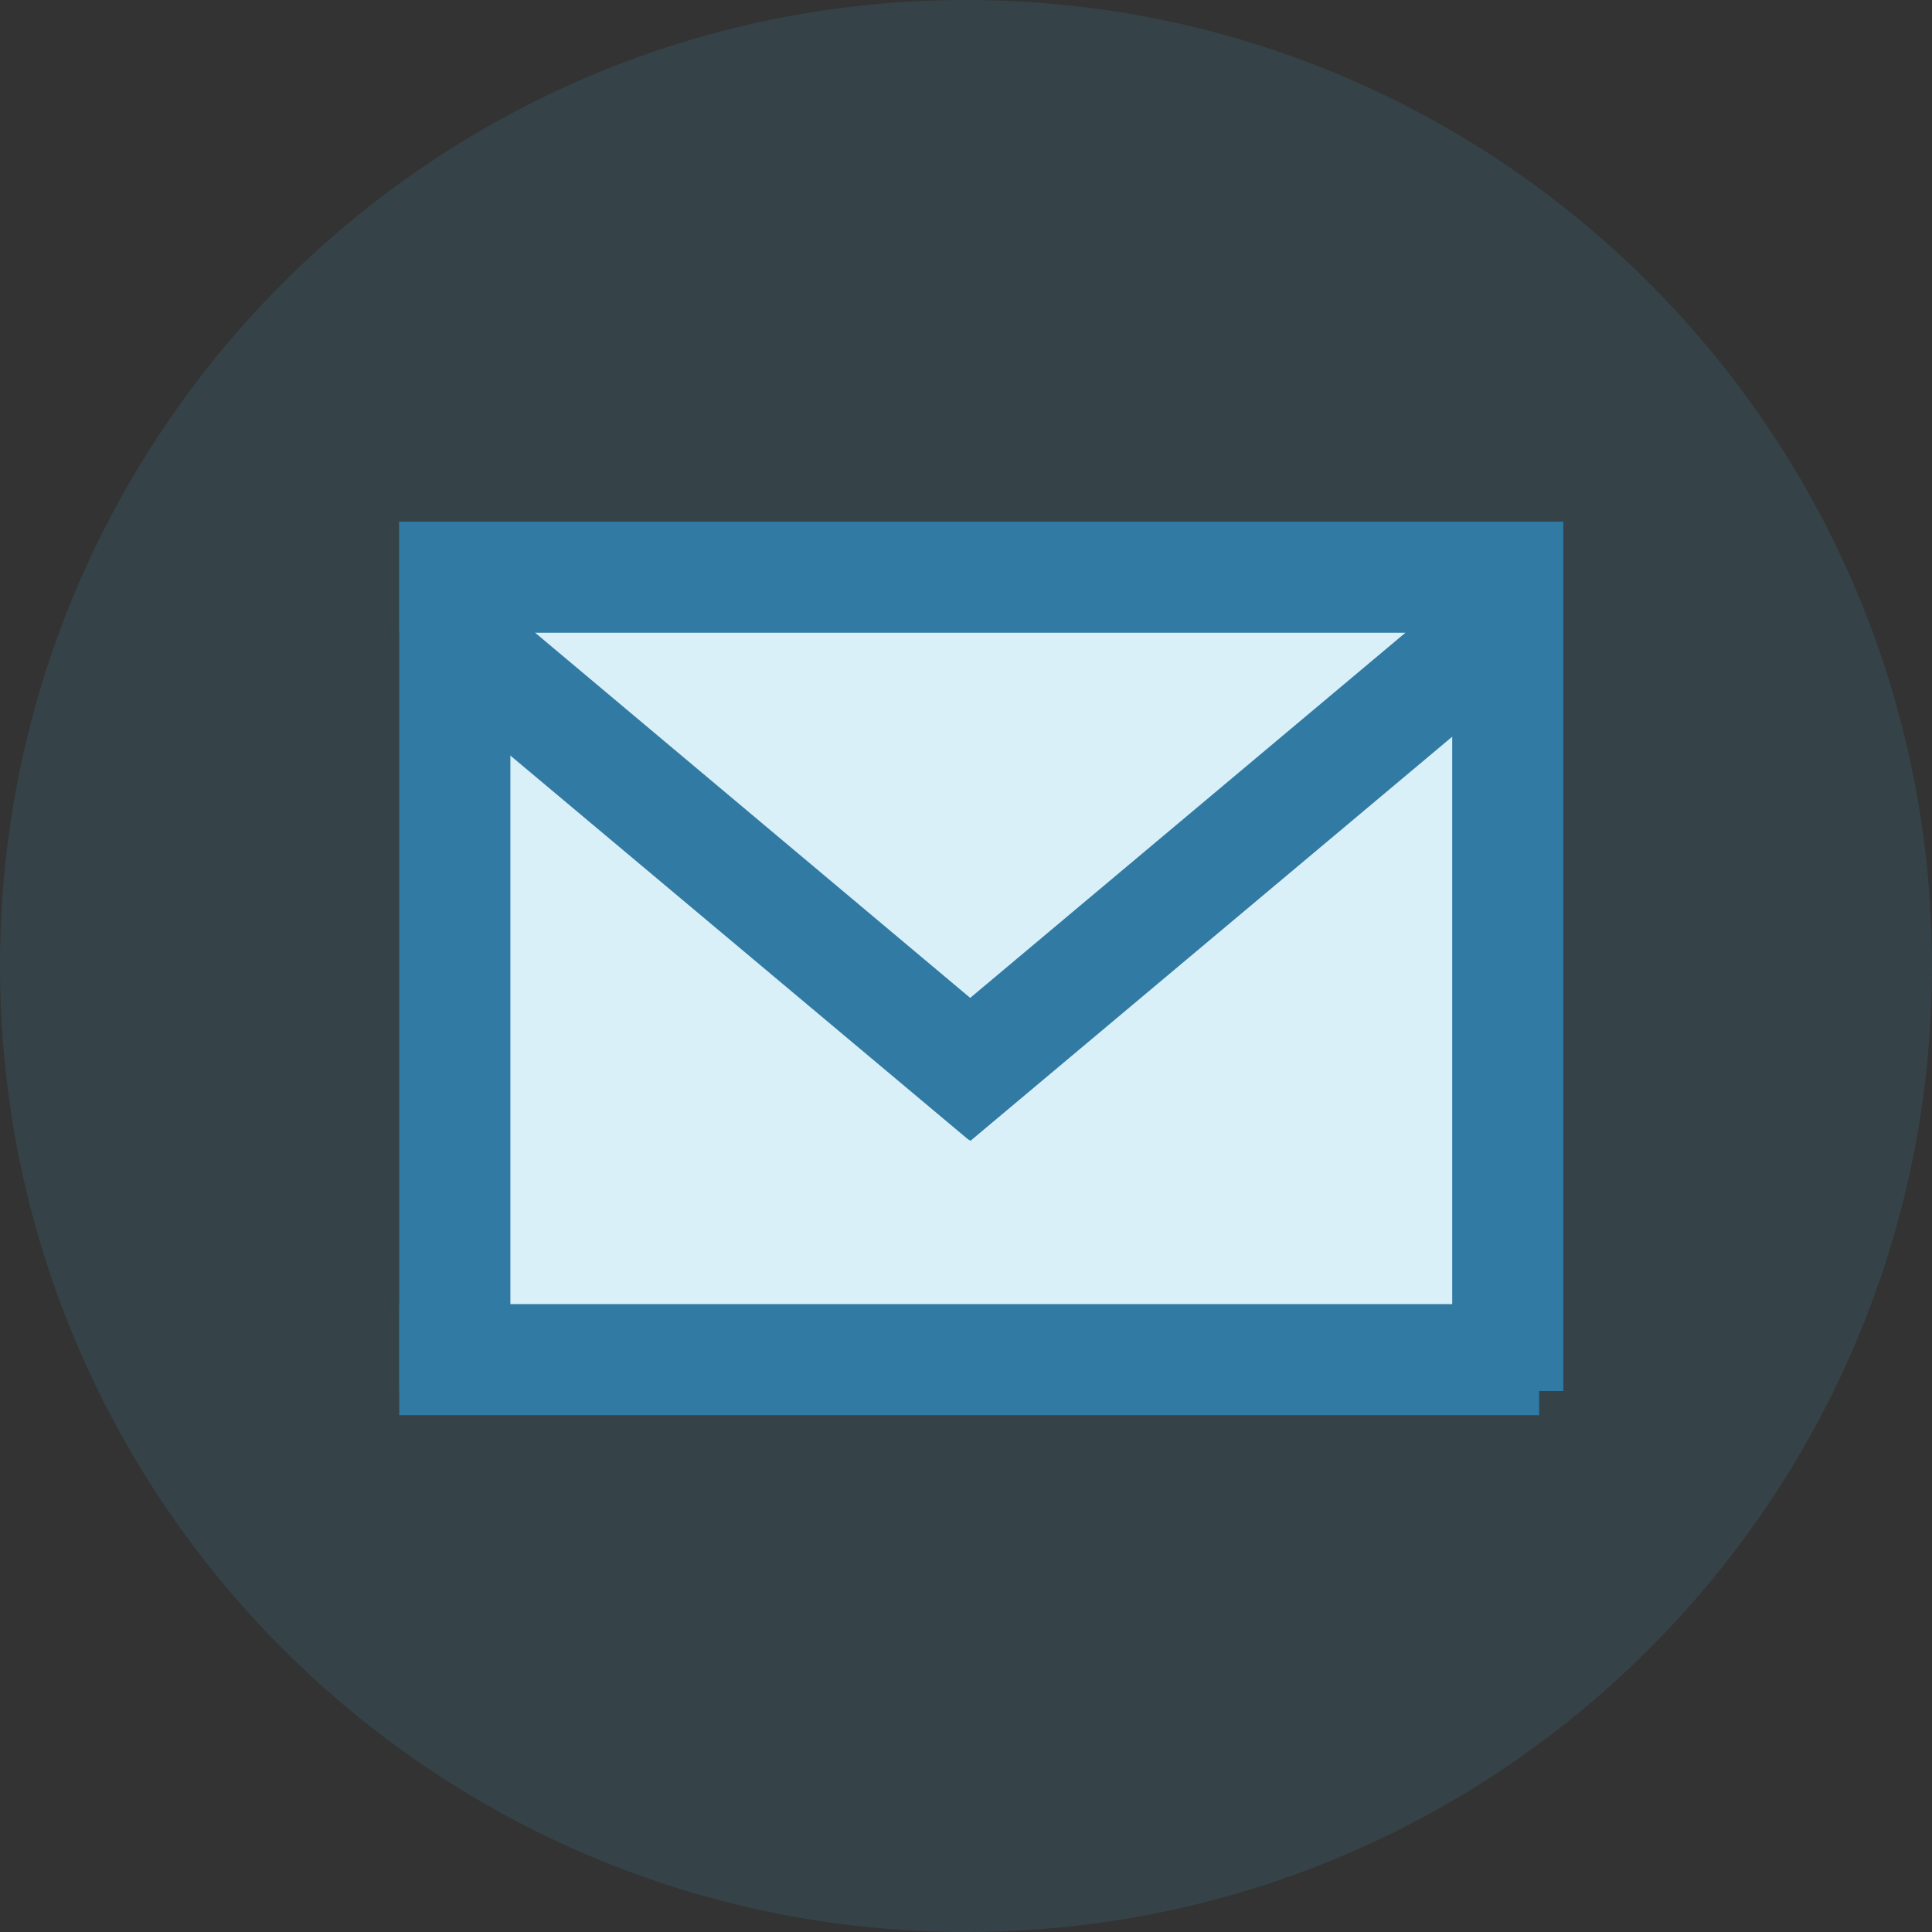 <?xml version="1.0" encoding="utf-8"?>
<!-- Generator: Adobe Illustrator 26.0.3, SVG Export Plug-In . SVG Version: 6.00 Build 0)  -->
<svg version="1.1" xmlns="http://www.w3.org/2000/svg" xmlns:xlink="http://www.w3.org/1999/xlink" x="0px" y="0px"
	 viewBox="0 0 360 360" style="enable-background:new 0 0 360 360;" xml:space="preserve">
<rect x="0" y="0" width="360" height="360" fill="#333333" stroke="none"/>
<style type="text/css">
	.st0{opacity:0.122;fill-rule:evenodd;clip-rule:evenodd;fill:#47BAE1;}
	.st1{display:none;}
	.st2{display:inline;fill-rule:evenodd;clip-rule:evenodd;fill:#307AA4;}
	.st3{display:inline;fill:#307AA4;}
	.st4{display:inline;fill:none;}
	.st5{display:inline;fill-rule:evenodd;clip-rule:evenodd;fill:none;}
	.st6{fill-rule:evenodd;clip-rule:evenodd;fill:#DAF0F8;}
	.st7{fill-rule:evenodd;clip-rule:evenodd;fill:#307AA4;}
	.st8{display:inline;fill:none;stroke:#307AA4;stroke-width:11.25;stroke-linejoin:round;stroke-miterlimit:10;}
	.st9{display:inline;fill:none;stroke:#307AA4;stroke-width:3.75;stroke-linejoin:round;stroke-miterlimit:10;}
	.st10{display:inline;fill-rule:evenodd;clip-rule:evenodd;fill:#FFFFFF;}
</style>
<g id="Background">
	<path class="st0" d="M0,180C0,80.6,80.6,0,180,0s180,80.6,180,180s-80.6,180-180,180S0,279.4,0,180L0,180z"/>
</g>
<g id="Layer_1">
	<g class="st1">
		<path class="st2" d="M108.9,129.2c-27.8,0-50.4,22.8-50.4,50.9c0,28.1,22.6,50.9,50.4,50.9c27.8,0,50.4-22.8,50.4-50.9
			C159.3,151.9,136.7,129.2,108.9,129.2L108.9,129.2z M108.9,148.8c7.8,0,14.2,6.4,14.2,14.2c0,7.9-6.3,14.3-14.1,14.3
			c-7.8,0-14.2-6.4-14.2-14.2c0,0,0,0,0,0C94.8,155.2,101.1,148.9,108.9,148.8L108.9,148.8z M137.1,206.1H80.7v-11
			c0.1-2.2,1.1-4.3,2.8-5.7c4.2-2.9,8.8-5.1,13.7-6.5c3.8-1.1,7.7-1.7,11.7-1.7c3.9,0,7.9,0.6,11.7,1.7c5,1.3,9.7,3.6,13.8,6.8
			c1.7,1.4,2.8,3.5,2.8,5.7L137.1,206.1z"/>
		<path class="st2" d="M216,115.7l-49.5,30c2.8,4.7,5,9.8,6.6,15l51-30.8C220.7,125.6,218,120.8,216,115.7L216,115.7z"/>
		<path class="st2" d="M301.5,97.2c0,20.1-16.3,36.4-36.5,36.4c-20.1,0-36.4-16.3-36.4-36.4s16.3-36.4,36.4-36.4
			C285.2,60.8,301.5,77.1,301.5,97.2L301.5,97.2z"/>
		<path class="st2" d="M224.1,229.4l-51-30.9c-1.6,5.2-3.8,10.3-6.6,15l49.5,30C218,238.4,220.7,233.6,224.1,229.4L224.1,229.4z"/>
		<path class="st2" d="M301.5,262.8c0,20.1-16.3,36.4-36.5,36.4c-20.1,0-36.4-16.3-36.4-36.4s16.3-36.4,36.4-36.4
			C285.2,226.3,301.5,242.7,301.5,262.8L301.5,262.8z"/>
	</g>
	<g class="st1">
		<path class="st2" d="M284.6,127.4c-2.1,7.4-8.8,12.8-16.9,12.8h-67.9c-9.7,0-17.5-7.8-17.5-17.5V98.9H84.9c-8.8,0-16,7.2-16,16
			v156.3c0,8.8,7.2,16,16,16h35.8c0-32.8,26.6-59.4,59.5-59.4c32.8,0,59.5,26.6,59.5,59.4h35.8c8.8,0,16-7.2,16-16V129.6l-0.9-0.3
			L284.6,127.4L284.6,127.4L284.6,127.4z M180.2,220.2c-18,0-32.7-14.6-32.7-32.7s14.6-32.7,32.7-32.7c18,0,32.7,14.6,32.7,32.7
			S198.2,220.2,180.2,220.2L180.2,220.2z"/>
		<path class="st2" d="M295.9,78.7v8.6V90v2.5v6.1v2.5v2.7v8.6l-2.9-0.9l-18.7-5.9v12c0,2.8-2.3,5.1-5.1,5.1h-68.2
			c-2.8,0-5.1-2.3-5.1-5.1V93.8V73.4c0-2.8,2.3-5.1,5.1-5.1H269c2.8,0,5.1,2.3,5.1,5.1v12L295.9,78.7L295.9,78.7L295.9,78.7z"/>
	</g>
	<g class="st1">
		<path class="st3" d="M138.6,154.6c2.1-2.2,3.3-5.1,3.3-8.1c0-3.1-1.2-6-3.4-8.2l-36.9-37c-2.2-2.2-5.1-3.4-8.2-3.4
			c-3.1,0-6,1.3-8.2,3.4l-4.1,4.1l53.3,53.2L138.6,154.6L138.6,154.6z"/>
		<path class="st3" d="M192.1,249.2c-2.2,2.3-5.9,2.3-8.1,0.1c0,0,0,0-0.1-0.1L117.7,183c-2.3-2.3-2.3-6,0-8.3l8.3-8l-53.1-53.1
			c-3.4,3.4-6.8,6.8-9,8.8c-5.3,5-8.5,11.9-8.9,19.2c-0.5,11.9,1.6,23.8,6.2,34.8c4.4,9.9,9.8,19.2,16.1,28
			c21.9,32.9,49.6,61.5,81.8,84.4c5.4,4,11,7.6,16.9,10.7c13.3,7,27.9,11.2,42.8,12.5c10.2,0.7,20.3-3.2,27.3-10.7l7.3-7.3
			l-53.3-53.1L192.1,249.2L192.1,249.2z"/>
		<path class="st3" d="M265.6,265.4l-36.9-37c-4.6-4.5-11.9-4.5-16.4,0l-3.9,4.2l53.1,53.4l4.1-3.9c4.5-4.6,4.5-11.9,0-16.4V265.4z"
			/>
		<path class="st3" d="M236.5,193.3h-15.6c-1.7-22.3-17.7-41-39.5-46.1v-15.9C211.9,136.7,234.6,162.3,236.5,193.3L236.5,193.3z"/>
		<path class="st3" d="M273.7,185.5c0,2.6,0,5.2-0.4,7.8h-15.6c0.3-2.6,0.4-5.2,0.4-7.8c-0.1-42.4-34.4-76.7-76.7-76.7V93.1
			C232.4,93.2,273.6,134.5,273.7,185.5L273.7,185.5z"/>
		<path class="st3" d="M313.8,185.5c0,2.6,0,5.2-0.3,7.8h-15.6c0-2.6,0.3-5.2,0.3-7.8c0-62.4-50.5-113-112.9-113c0,0,0,0,0,0
			c-1.3,0-2.6,0-3.9,0V56.9h3.9C256.3,56.9,313.8,114.5,313.8,185.5L313.8,185.5z"/>
		<polygon class="st4" points="-9.3,372.6 368.7,372.6 368.7,-5.4 -9.3,-5.4 -9.3,372.6 		"/>
		<polygon class="st5" points="-9.3,-5.4 368.7,-5.4 368.7,372.6 -9.3,372.6 -9.3,-5.4 		"/>
	</g>
	<g class="st1">
		<path class="st2" d="M179.9,78.2c30.4,0.6,55.3,26,54.8,56.7s-25.8,55.2-56.8,54.6c-30.4-0.6-55.3-26-54.8-56.7
			S149.5,77.7,179.9,78.2L179.9,78.2L179.9,78.2L179.9,78.2z"/>
		<path class="st3" d="M186.6,335.2c34.6,0,65.7-13.6,89-35v-0.7c0-35.7-19.1-66.4-48-82.8l0.7,35.7l-25.4-2.9v0.7l17,23.6
			L181,314.5l-38.9-40.7l17-23.6v-0.7l-25.4,2.9l0.7-35.7C108.2,231,89.8,258.1,87,289.5C111,317.4,147,335.2,186.6,335.2
			L186.6,335.2z"/>
		<path class="st3" d="M210.6,208.2c-9.2-2.9-19.1-5-29.7-5l0,0c-10.6,0-20.5,1.4-29.7,5l29.7,97.1L210.6,208.2L210.6,208.2
			L210.6,208.2z"/>
	</g>
	<g>
		<polygon class="st6" points="87,245.7 87,105.3 271.5,105.3 271.5,245.7 87,245.7 		"/>
		<polygon class="st7" points="74.4,97.2 286.8,97.2 286.8,117.9 74.4,117.9 74.4,97.2 		"/>
		<polygon class="st7" points="87.8,107.9 193.6,196.7 180.5,212.4 74.6,123.6 87.8,107.9 		"/>
		<polygon class="st7" points="167.6,197 273.8,107.9 286.9,123.6 180.8,212.6 167.6,197 		"/>
		<polygon class="st7" points="74.4,243 286.8,243 286.8,263.7 74.4,263.7 74.4,243 		"/>
		<polygon class="st7" points="270.6,259.2 270.6,97.2 291.3,97.2 291.3,259.2 270.6,259.2 		"/>
		<polygon class="st7" points="74.4,259.2 74.4,97.2 95.1,97.2 95.1,259.2 74.4,259.2 		"/>
	</g>
	<g class="st1">
		<polygon class="st8" points="270.1,239.6 257.1,239.6 257.1,274.9 228.6,239.6 161.2,239.6 159.5,239.6 156.1,238.9 153,237.6 
			150.4,235.8 148.1,233.3 146.2,230.7 144.9,227.6 144.2,224.3 144.1,222.5 144.1,175.1 144.2,173.3 144.9,170 146.2,166.9 
			148.1,164.2 150.4,161.9 153,160 156.1,158.7 159.5,158 161.2,157.9 270.1,157.9 271.9,158 275.2,158.7 278.3,160 281.1,161.9 
			283.4,164.2 285.2,166.9 286.5,170 287.2,173.3 287.2,175.1 287.2,222.5 287.2,224.3 286.5,227.6 285.2,230.7 283.4,233.3 
			281.1,235.8 278.3,237.6 275.2,238.9 271.9,239.6 270.1,239.6 270.1,239.6 		"/>
		<polygon class="st2" points="195.9,198.5 195.8,199.3 195.2,200.7 194.1,201.8 192.6,202.4 191.8,202.5 191,202.4 189.5,201.8 
			188.4,200.7 187.9,199.3 187.8,198.5 187.9,197.6 188.4,196.2 189.5,195.1 191,194.5 191.8,194.4 192.6,194.5 194.1,195.1 
			195.2,196.2 195.8,197.6 195.9,198.5 195.9,198.5 		"/>
		<polygon class="st9" points="195.9,198.5 195.8,199.3 195.2,200.7 194.1,201.8 192.6,202.4 191.8,202.5 191,202.4 189.5,201.8 
			188.4,200.7 187.9,199.3 187.8,198.5 187.9,197.6 188.4,196.2 189.5,195.1 191,194.5 191.8,194.4 192.6,194.5 194.1,195.1 
			195.2,196.2 195.8,197.6 195.9,198.5 195.9,198.5 		"/>
		<polygon class="st2" points="218.4,198.5 218.3,199.3 217.7,200.7 216.6,201.8 215.2,202.4 214.3,202.5 213.5,202.4 212,201.8 
			210.9,200.7 210.3,199.3 210.3,198.5 210.3,197.6 210.9,196.2 212,195.1 213.5,194.5 214.3,194.4 215.2,194.5 216.6,195.1 
			217.7,196.2 218.3,197.6 218.4,198.5 218.4,198.5 		"/>
		<polygon class="st9" points="218.4,198.5 218.3,199.3 217.7,200.7 216.6,201.8 215.2,202.4 214.3,202.5 213.5,202.4 212,201.8 
			210.9,200.7 210.3,199.3 210.3,198.5 210.3,197.6 210.9,196.2 212,195.1 213.5,194.5 214.3,194.4 215.2,194.5 216.6,195.1 
			217.7,196.2 218.3,197.6 218.4,198.5 218.4,198.5 		"/>
		<polygon class="st2" points="240.9,198.5 240.8,199.3 240.2,200.7 239.1,201.8 237.6,202.4 236.8,202.5 236,202.4 234.5,201.8 
			233.4,200.7 232.8,199.3 232.8,198.5 232.8,197.6 233.4,196.2 234.5,195.1 236,194.5 236.8,194.4 237.6,194.5 239.1,195.1 
			240.2,196.2 240.8,197.6 240.9,198.5 240.9,198.5 		"/>
		<polygon class="st9" points="240.9,198.5 240.8,199.3 240.2,200.7 239.1,201.8 237.6,202.4 236.8,202.5 236,202.4 234.5,201.8 
			233.4,200.7 232.8,199.3 232.8,198.5 232.8,197.6 233.4,196.2 234.5,195.1 236,194.5 236.8,194.4 237.6,194.5 239.1,195.1 
			240.2,196.2 240.8,197.6 240.9,198.5 240.9,198.5 		"/>
		<polygon class="st2" points="84.1,182.5 98.3,182.5 98.3,221.4 129.5,182.5 203.2,182.5 205.1,182.5 208.8,181.8 212.2,180.3 
			215.1,178.3 217.6,175.6 219.7,172.7 221.1,169.3 221.8,165.7 222,163.8 222,111.5 221.8,109.6 221.1,105.9 219.7,102.5 
			217.6,99.6 215.1,97 212.2,95 208.8,93.5 205.1,92.8 203.2,92.7 84.1,92.7 82.2,92.8 78.5,93.5 75.1,95 72.1,97 69.6,99.6 
			67.6,102.5 66.1,105.9 65.4,109.6 65.4,111.5 65.4,163.8 65.4,165.7 66.1,169.3 67.6,172.7 69.6,175.6 72.1,178.3 75.1,180.3 
			78.5,181.8 82.2,182.5 84.1,182.5 84.1,182.5 		"/>
		<polygon class="st10" points="121.2,138.6 121.1,139.5 120.4,141.1 119.2,142.3 117.5,143 116.6,143.1 115.8,143 114.1,142.3 
			112.9,141.1 112.3,139.5 112.2,138.6 112.3,137.7 112.9,136.1 114.1,134.9 115.8,134.2 116.6,134.1 117.5,134.2 119.2,134.9 
			120.4,136.1 121.1,137.7 121.2,138.6 121.2,138.6 		"/>
		<polygon class="st10" points="148.2,138.6 148.1,139.5 147.4,141.1 146.2,142.3 144.6,143 143.7,143.1 142.7,143 141.1,142.3 
			139.9,141.1 139.2,139.5 139.2,138.6 139.2,137.7 139.9,136.1 141.1,134.9 142.7,134.2 143.7,134.1 144.6,134.2 146.2,134.9 
			147.4,136.1 148.1,137.7 148.2,138.6 148.2,138.6 		"/>
		<polygon class="st10" points="174.3,138.6 174.2,139.5 173.5,141.1 172.3,142.3 170.7,143 169.7,143.1 168.9,143 167.2,142.3 
			166,141.1 165.3,139.5 165.3,138.6 165.3,137.7 166,136.1 167.2,134.9 168.9,134.2 169.7,134.1 170.7,134.2 172.3,134.9 
			173.5,136.1 174.2,137.7 174.3,138.6 174.3,138.6 		"/>
	</g>
	<g class="st1">
		<path class="st3" d="M224.9,263.6h-89.1V105.1h89.1V263.6L224.9,263.6L224.9,263.6z M170.4,85.3h19.8c2.7,0,4.9,2.2,4.9,5
			s-2.2,5-4.9,5h-19.8c-2.7,0-4.9-2.2-4.9-5S167.7,85.3,170.4,85.3L170.4,85.3z M234.8,75.4H125.9c-2.7,0-4.9,2.2-4.9,5v208
			c0,2.7,2.2,5,4.9,5h108.9c2.7,0,4.9-2.2,4.9-5v-208C239.7,77.6,237.5,75.4,234.8,75.4L234.8,75.4z"/>
	</g>
	<g class="st1">
		<path class="st3" d="M106.6,89.1l142.3-2.7l3.7,193.6l-142.3,2.7L106.6,89.1L106.6,89.1L106.6,89.1z M93.5,300l176.4-3.3L265.6,69
			L89.2,72.3L93.5,300L93.5,300L93.5,300z"/>
		<polygon class="st3" points="128.4,104.8 151.1,104.8 151.1,127.6 128.4,127.6 128.4,104.8 		"/>
		<polygon class="st3" points="173.9,110.5 230.8,110.5 230.8,121.9 173.9,121.9 173.9,110.5 		"/>
		<polygon class="st3" points="128.4,150.3 151.1,150.3 151.1,173.1 128.4,173.1 128.4,150.3 		"/>
		<polygon class="st3" points="173.9,156 230.8,156 230.8,167.4 173.9,167.4 173.9,156 		"/>
		<polygon class="st3" points="128.4,195.9 151.1,195.9 151.1,218.7 128.4,218.7 128.4,195.9 		"/>
		<polygon class="st3" points="173.9,201.6 230.8,201.6 230.8,213 173.9,213 173.9,201.6 		"/>
		<polygon class="st3" points="128.4,241.5 151.1,241.5 151.1,264.2 128.4,264.2 128.4,241.5 		"/>
		<polygon class="st3" points="173.9,247.2 230.8,247.2 230.8,258.5 173.9,258.5 173.9,247.2 		"/>
	</g>
</g>
</svg>
